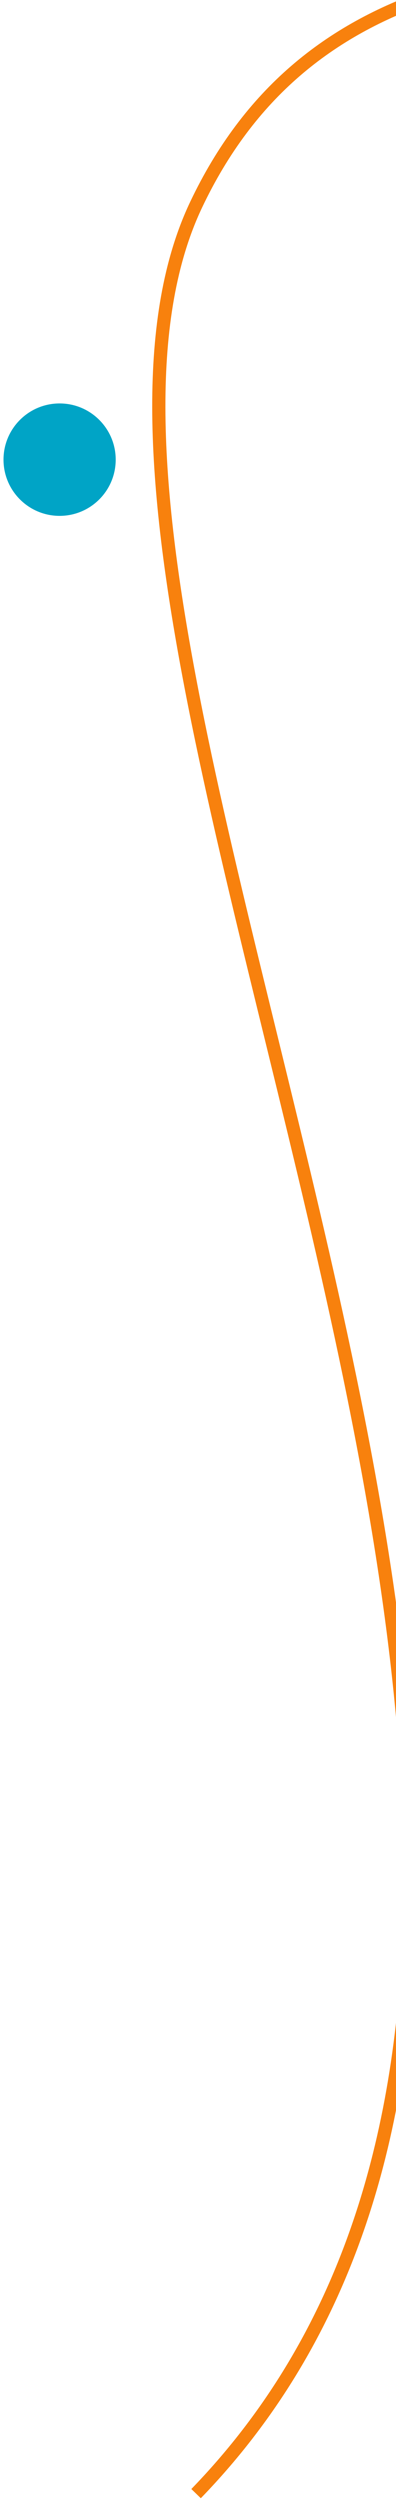<?xml version="1.0" encoding="UTF-8"?>
<svg xmlns="http://www.w3.org/2000/svg" xmlns:xlink="http://www.w3.org/1999/xlink" width="60px" height="378px" viewBox="0 0 60 378" version="1.1">
  <title>Decor_2</title>
  <g id="UI" stroke="none" stroke-width="1" fill="none" fill-rule="evenodd">
    <g id="Home---Mobile" transform="translate(-315, -72)">
      <g id="Decor" transform="translate(-306, 61.328)">
        <g id="Decor_2" transform="translate(621.531, 0)">
          <path d="M29.177,387.708 C116.192,297.996 -2.916,109.267 29.177,41.644 C61.27,-25.979 160.85,23.679 254.469,0" id="Path" stroke="#F8810D" stroke-width="2"></path>
          <circle id="blue-ball" fill="#00A4C6" cx="8.5" cy="80.172" r="8.5"></circle>
        </g>
      </g>
    </g>
  </g>
</svg>
